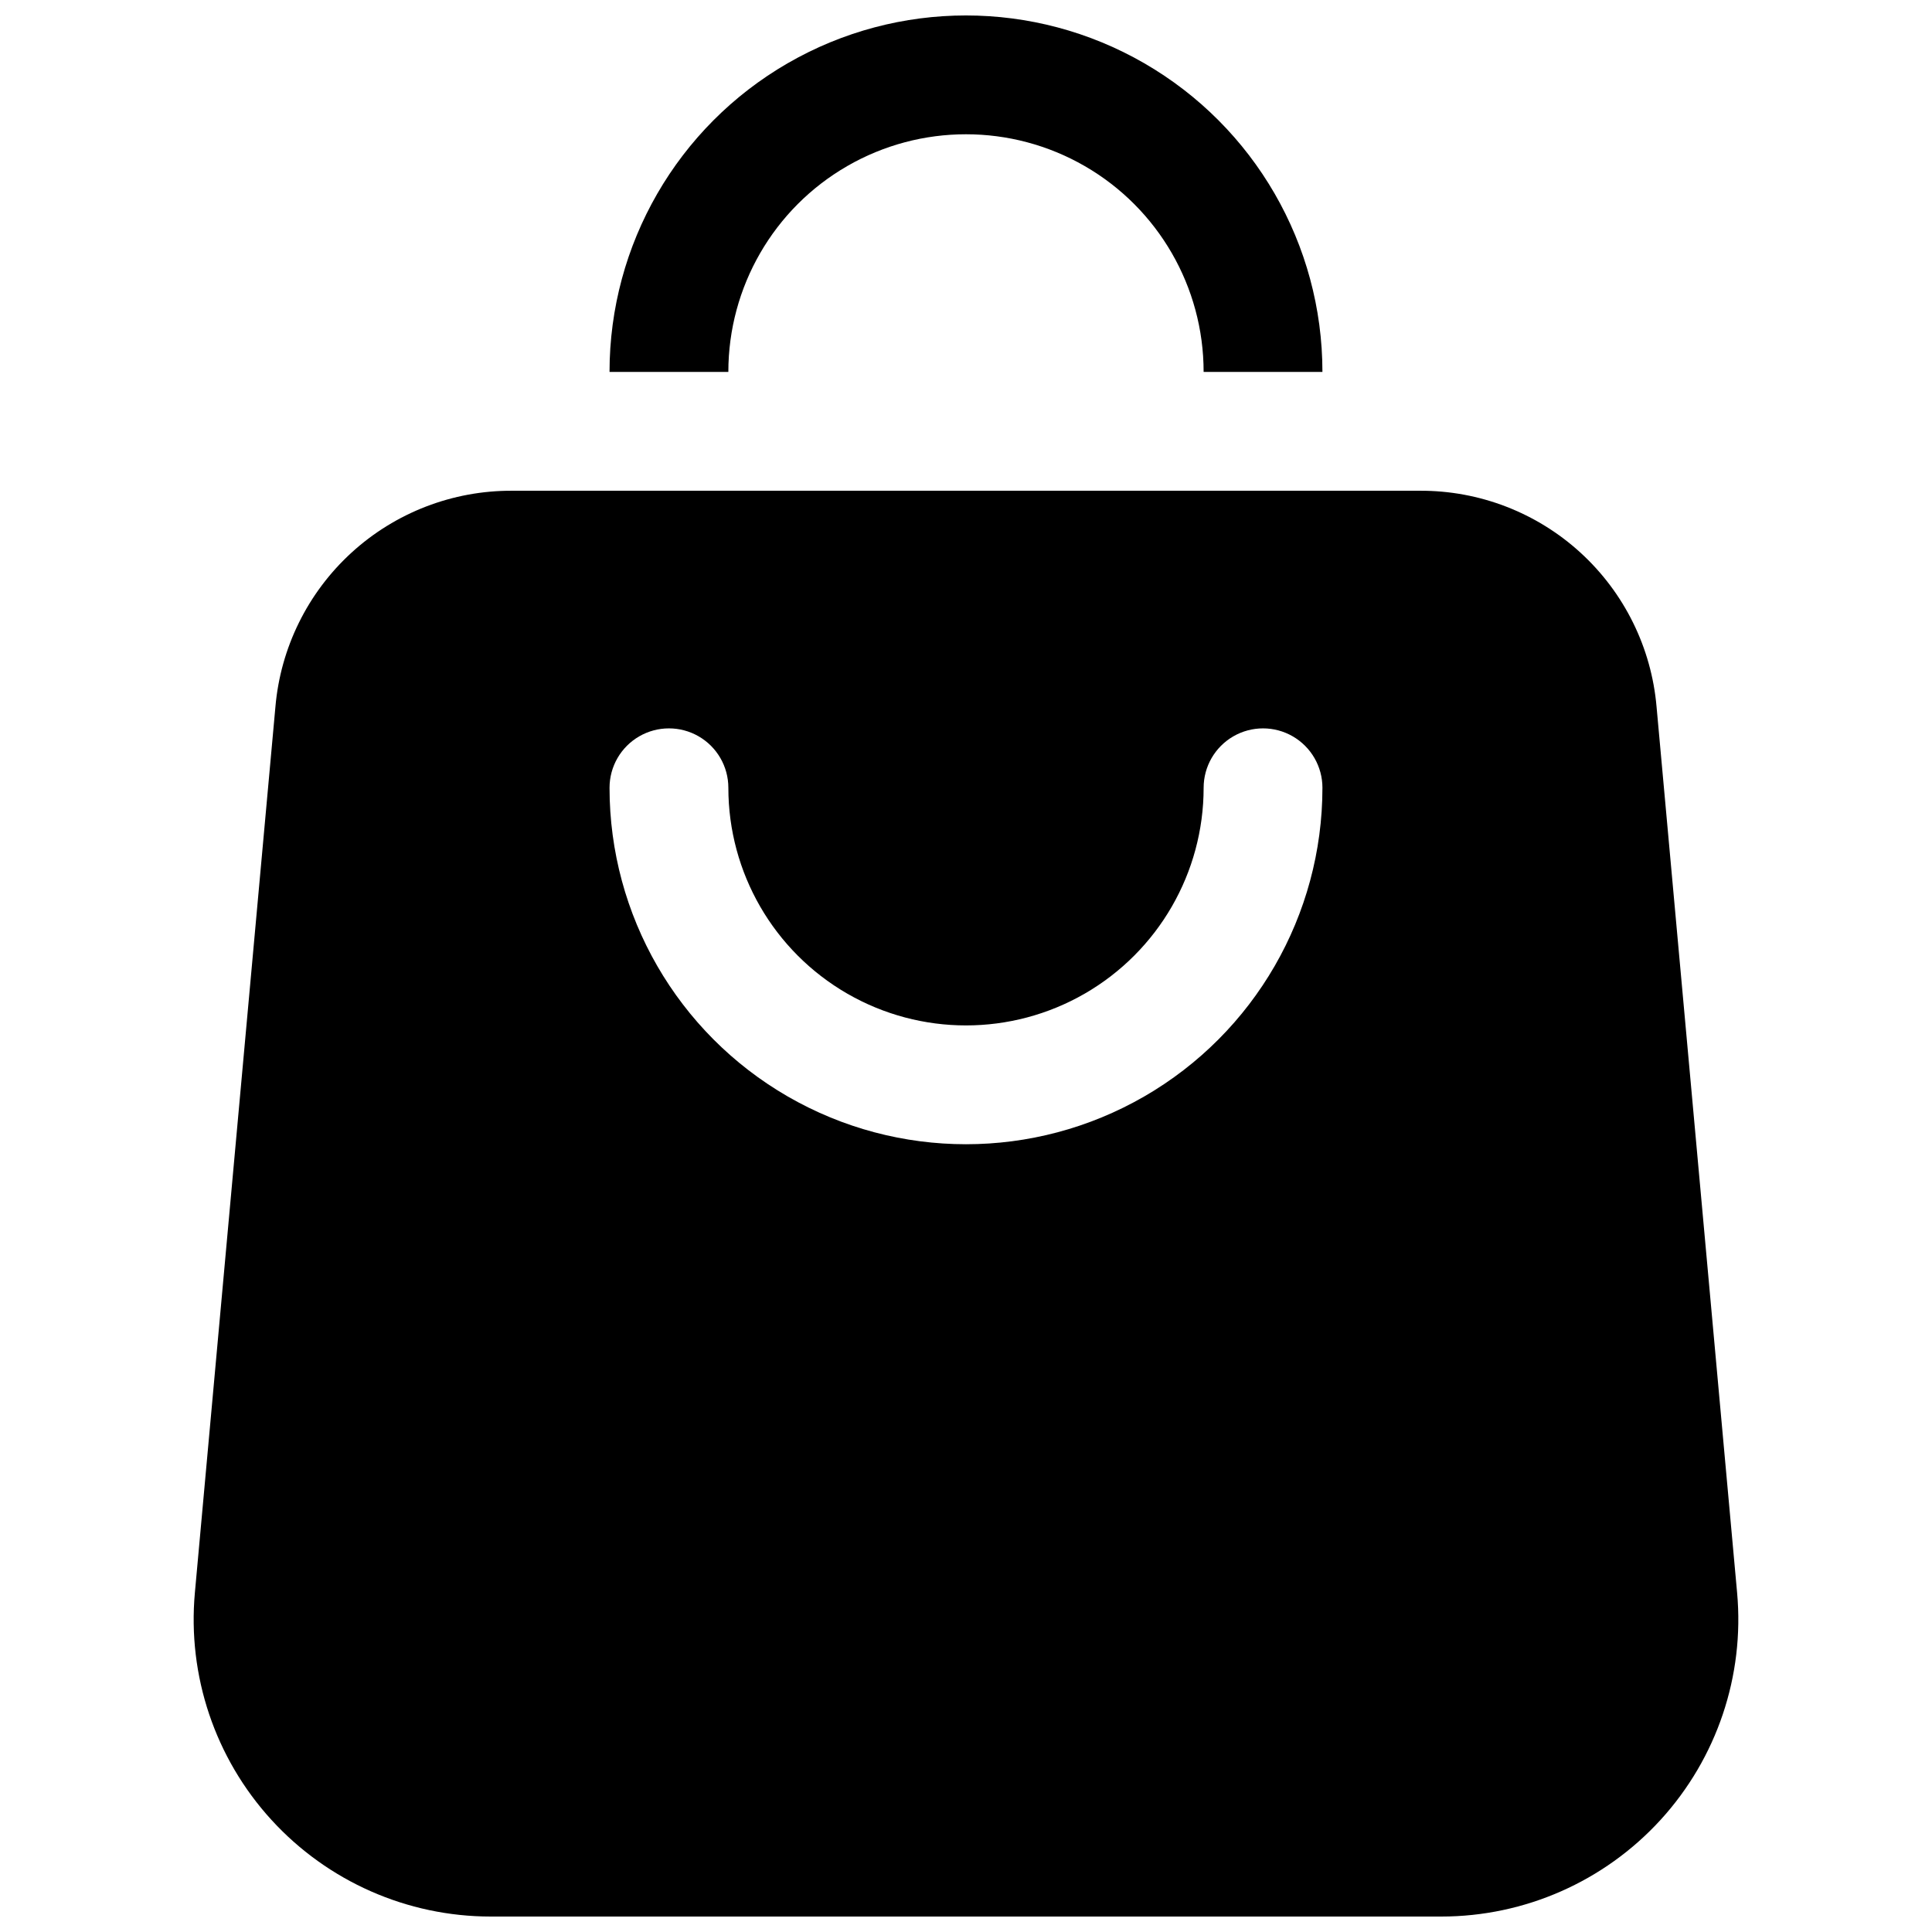 <?xml version="1.0" encoding="UTF-8"?>
<!-- Uploaded to: ICON Repo, www.svgrepo.com, Generator: ICON Repo Mixer Tools -->
<svg width="800px" height="800px" version="1.1" viewBox="144 144 512 512" xmlns="http://www.w3.org/2000/svg">
 <defs>
  <clipPath id="a">
   <path d="m195 148.09h410v503.81h-410z"/>
  </clipPath>
 </defs>
 <g clip-path="url(#a)">
  <path d="m337.02 242.56h-31.488c0-33.75 18.004-64.934 47.23-81.809s65.238-16.875 94.465 0c29.227 16.875 47.23 48.059 47.23 81.809h-31.484c0-22.5-12.004-43.289-31.488-54.539-19.488-11.25-43.492-11.25-62.977 0s-31.488 32.039-31.488 54.539zm267.33 323.5c2.004 22.027-5.356 43.879-20.27 60.211-14.918 16.332-36.016 25.637-58.137 25.633h-251.89c-22.121 0.004-43.219-9.301-58.133-25.633-14.918-16.332-22.277-38.184-20.273-60.211l21.34-234.73c1.355-15.676 8.562-30.27 20.18-40.883 11.621-10.613 26.809-16.465 42.547-16.395h240.57c15.738-0.07 30.922 5.781 42.543 16.391 11.621 10.613 18.824 25.203 20.18 40.879zm-109.89-213.29c0-5.625-3-10.82-7.871-13.633s-10.871-2.812-15.742 0-7.871 8.008-7.871 13.633c0 22.5-12.004 43.289-31.488 54.539-19.488 11.25-43.492 11.25-62.977 0s-31.488-32.039-31.488-54.539c0-5.625-3-10.82-7.875-13.633-4.871-2.812-10.871-2.812-15.742 0s-7.871 8.008-7.871 13.633c0 33.75 18.004 64.934 47.23 81.809s65.238 16.875 94.465 0c29.227-16.875 47.23-48.059 47.23-81.809z"/>
 </g>
</svg>